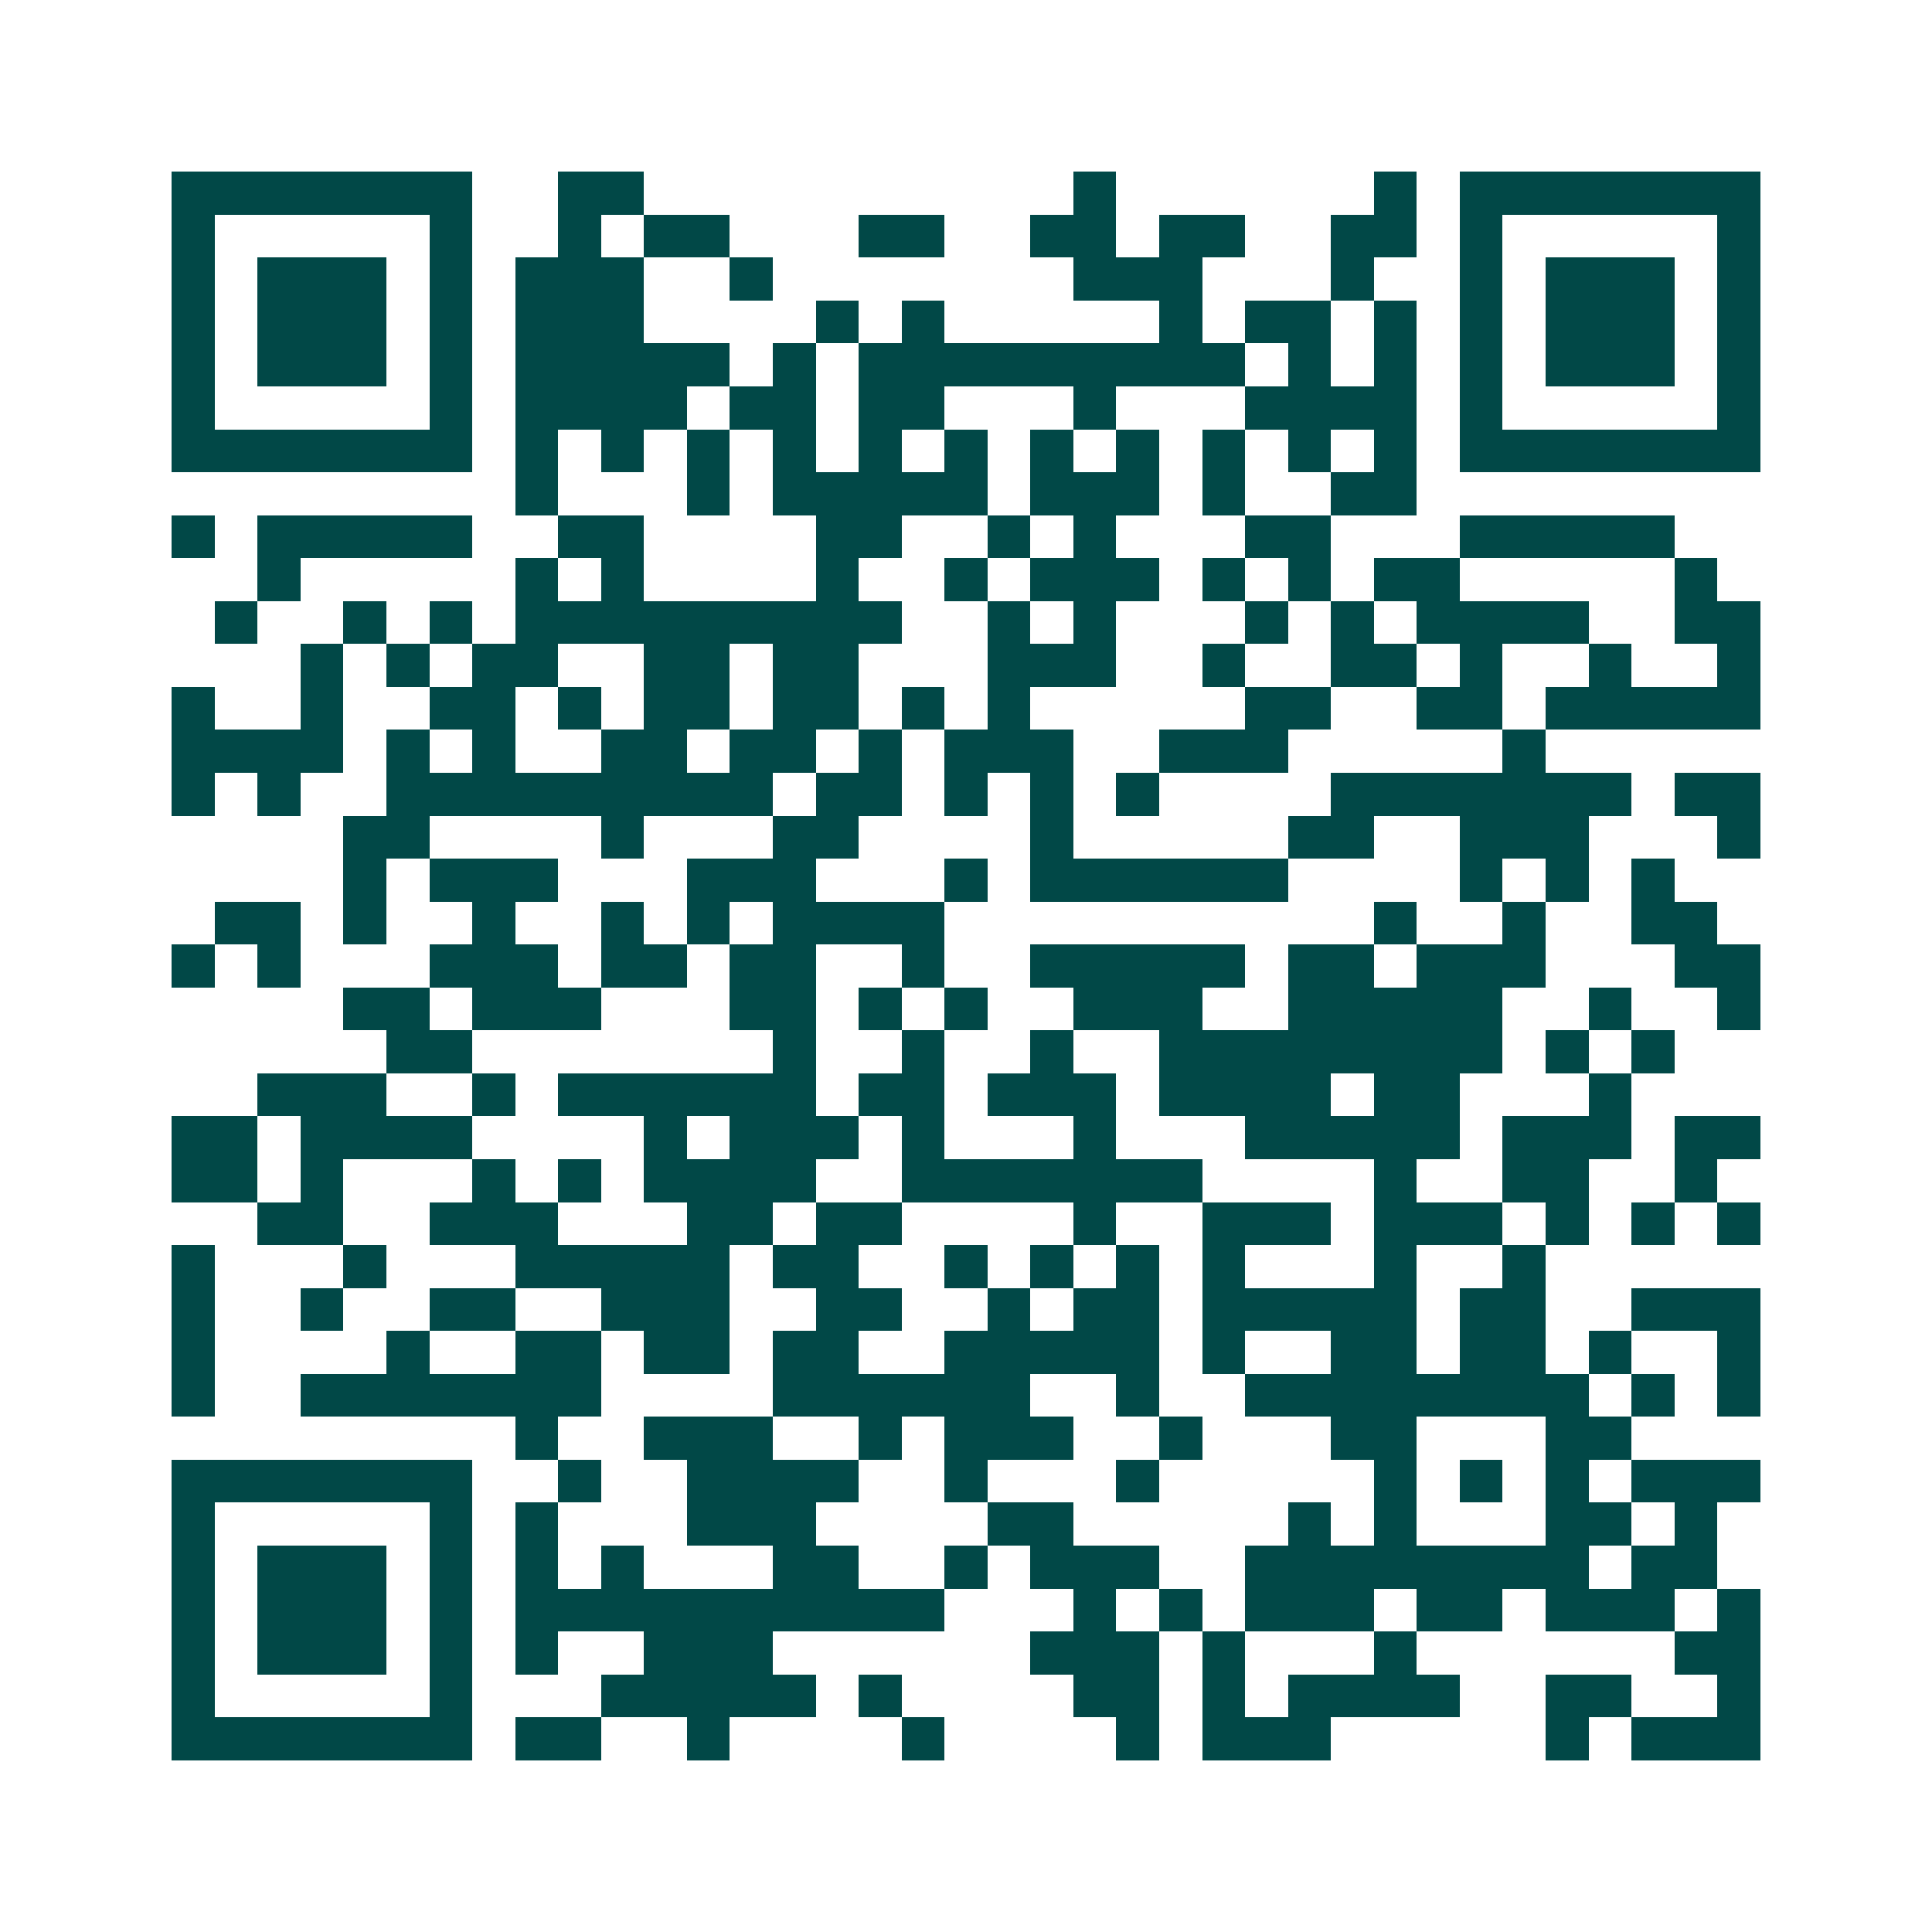 <svg xmlns="http://www.w3.org/2000/svg" width="200" height="200" viewBox="0 0 45 45" shape-rendering="crispEdges"><path fill="#ffffff" d="M0 0h45v45H0z"/><path stroke="#014847" d="M4 4.5h7m2 0h2m10 0h1m6 0h1m1 0h7M4 5.5h1m5 0h1m2 0h1m1 0h2m3 0h2m2 0h2m1 0h2m2 0h2m1 0h1m5 0h1M4 6.5h1m1 0h3m1 0h1m1 0h3m2 0h1m7 0h3m3 0h1m2 0h1m1 0h3m1 0h1M4 7.5h1m1 0h3m1 0h1m1 0h3m4 0h1m1 0h1m5 0h1m1 0h2m1 0h1m1 0h1m1 0h3m1 0h1M4 8.5h1m1 0h3m1 0h1m1 0h5m1 0h1m1 0h9m1 0h1m1 0h1m1 0h1m1 0h3m1 0h1M4 9.5h1m5 0h1m1 0h4m1 0h2m1 0h2m3 0h1m3 0h4m1 0h1m5 0h1M4 10.5h7m1 0h1m1 0h1m1 0h1m1 0h1m1 0h1m1 0h1m1 0h1m1 0h1m1 0h1m1 0h1m1 0h1m1 0h7M12 11.5h1m3 0h1m1 0h5m1 0h3m1 0h1m2 0h2M4 12.5h1m1 0h5m2 0h2m4 0h2m2 0h1m1 0h1m3 0h2m3 0h5M6 13.5h1m5 0h1m1 0h1m4 0h1m2 0h1m1 0h3m1 0h1m1 0h1m1 0h2m5 0h1M5 14.5h1m2 0h1m1 0h1m1 0h9m2 0h1m1 0h1m3 0h1m1 0h1m1 0h4m2 0h2M7 15.5h1m1 0h1m1 0h2m2 0h2m1 0h2m3 0h3m2 0h1m2 0h2m1 0h1m2 0h1m2 0h1M4 16.5h1m2 0h1m2 0h2m1 0h1m1 0h2m1 0h2m1 0h1m1 0h1m5 0h2m2 0h2m1 0h5M4 17.5h4m1 0h1m1 0h1m2 0h2m1 0h2m1 0h1m1 0h3m2 0h3m5 0h1M4 18.5h1m1 0h1m2 0h9m1 0h2m1 0h1m1 0h1m1 0h1m4 0h7m1 0h2M8 19.5h2m4 0h1m3 0h2m4 0h1m5 0h2m2 0h3m3 0h1M8 20.5h1m1 0h3m3 0h3m3 0h1m1 0h6m4 0h1m1 0h1m1 0h1M5 21.5h2m1 0h1m2 0h1m2 0h1m1 0h1m1 0h4m10 0h1m2 0h1m2 0h2M4 22.5h1m1 0h1m3 0h3m1 0h2m1 0h2m2 0h1m2 0h5m1 0h2m1 0h3m3 0h2M8 23.5h2m1 0h3m3 0h2m1 0h1m1 0h1m2 0h3m2 0h5m2 0h1m2 0h1M9 24.5h2m7 0h1m2 0h1m2 0h1m2 0h8m1 0h1m1 0h1M6 25.5h3m2 0h1m1 0h6m1 0h2m1 0h3m1 0h4m1 0h2m3 0h1M4 26.5h2m1 0h4m4 0h1m1 0h3m1 0h1m3 0h1m3 0h5m1 0h3m1 0h2M4 27.5h2m1 0h1m3 0h1m1 0h1m1 0h4m2 0h7m4 0h1m2 0h2m2 0h1M6 28.5h2m2 0h3m3 0h2m1 0h2m4 0h1m2 0h3m1 0h3m1 0h1m1 0h1m1 0h1M4 29.5h1m3 0h1m3 0h5m1 0h2m2 0h1m1 0h1m1 0h1m1 0h1m3 0h1m2 0h1M4 30.5h1m2 0h1m2 0h2m2 0h3m2 0h2m2 0h1m1 0h2m1 0h5m1 0h2m2 0h3M4 31.5h1m4 0h1m2 0h2m1 0h2m1 0h2m2 0h5m1 0h1m2 0h2m1 0h2m1 0h1m2 0h1M4 32.5h1m2 0h7m4 0h6m2 0h1m2 0h8m1 0h1m1 0h1M12 33.5h1m2 0h3m2 0h1m1 0h3m2 0h1m3 0h2m3 0h2M4 34.5h7m2 0h1m2 0h4m2 0h1m3 0h1m5 0h1m1 0h1m1 0h1m1 0h3M4 35.5h1m5 0h1m1 0h1m3 0h3m4 0h2m5 0h1m1 0h1m3 0h2m1 0h1M4 36.5h1m1 0h3m1 0h1m1 0h1m1 0h1m3 0h2m2 0h1m1 0h3m2 0h8m1 0h2M4 37.5h1m1 0h3m1 0h1m1 0h10m3 0h1m1 0h1m1 0h3m1 0h2m1 0h3m1 0h1M4 38.5h1m1 0h3m1 0h1m1 0h1m2 0h3m6 0h3m1 0h1m3 0h1m6 0h2M4 39.5h1m5 0h1m3 0h5m1 0h1m4 0h2m1 0h1m1 0h4m2 0h2m2 0h1M4 40.5h7m1 0h2m2 0h1m4 0h1m4 0h1m1 0h3m5 0h1m1 0h3"/></svg>
